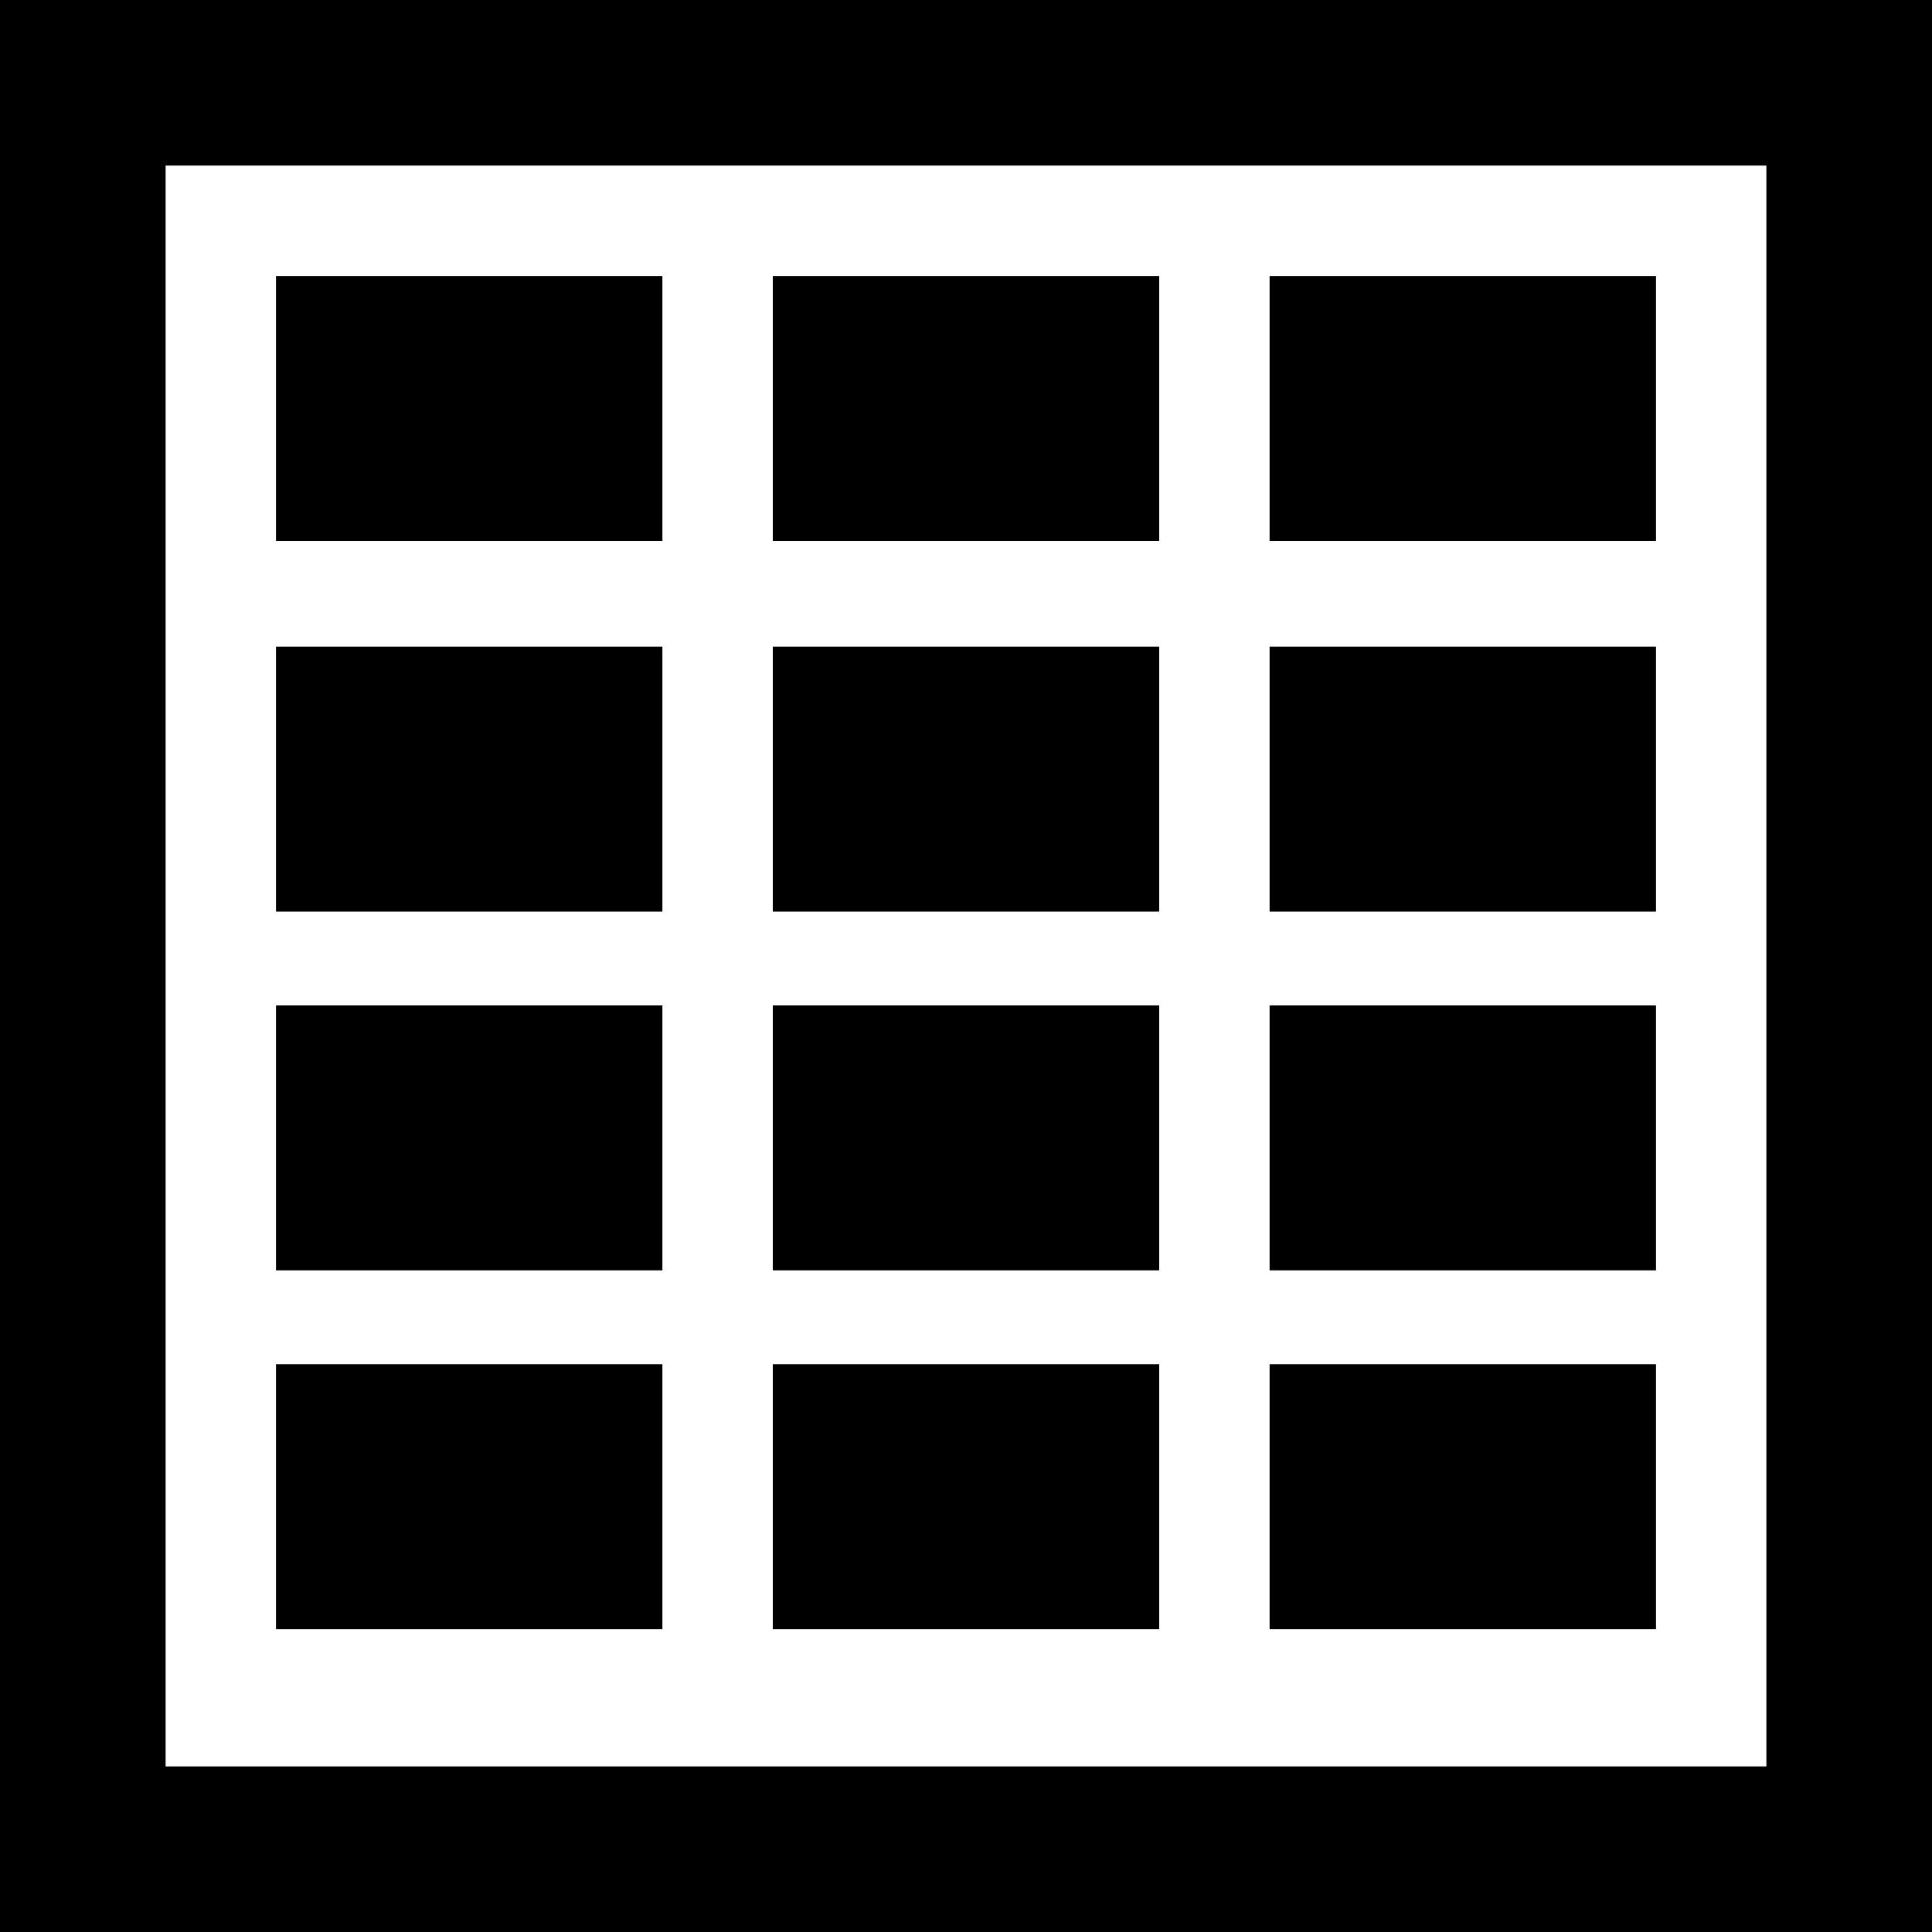 <svg width="35" height="35" viewBox="0 0 35 35" fill="none" xmlns="http://www.w3.org/2000/svg">
<rect x="0" y="0" width="35" height="35" fill="#808080" stroke="none"/>
<rect x="33.5" y="1.5" width="32" height="32" transform="rotate(90 33.5 1.5)" fill="white" stroke="black" stroke-width="3"/>
<rect x="24.2" y="6.2" width="4.6" height="2.4" fill="white" stroke="black" stroke-width="2.4"/>
<rect x="24.2" y="19.414" width="4.6" height="2.4" fill="white" stroke="black" stroke-width="2.4"/>
<rect x="24.2" y="25.914" width="4.6" height="2.4" fill="white" stroke="black" stroke-width="2.4"/>
<rect x="15.2" y="6.2" width="4.6" height="2.4" fill="white" stroke="black" stroke-width="2.4"/>
<rect x="15.2" y="19.414" width="4.6" height="2.4" fill="white" stroke="black" stroke-width="2.4"/>
<rect x="15.2" y="25.914" width="4.6" height="2.4" fill="white" stroke="black" stroke-width="2.4"/>
<rect x="6.2" y="6.2" width="4.6" height="2.4" fill="white" stroke="black" stroke-width="2.4"/>
<rect x="6.2" y="19.414" width="4.6" height="2.4" fill="white" stroke="black" stroke-width="2.4"/>
<rect x="24.2" y="12.914" width="4.6" height="2.4" fill="white" stroke="black" stroke-width="2.4"/>
<rect x="15.2" y="12.914" width="4.6" height="2.4" fill="white" stroke="black" stroke-width="2.4"/>
<rect x="6.2" y="12.914" width="4.6" height="2.4" fill="white" stroke="black" stroke-width="2.4"/>
<rect x="6.2" y="25.914" width="4.6" height="2.4" fill="white" stroke="black" stroke-width="2.4"/>
</svg>
